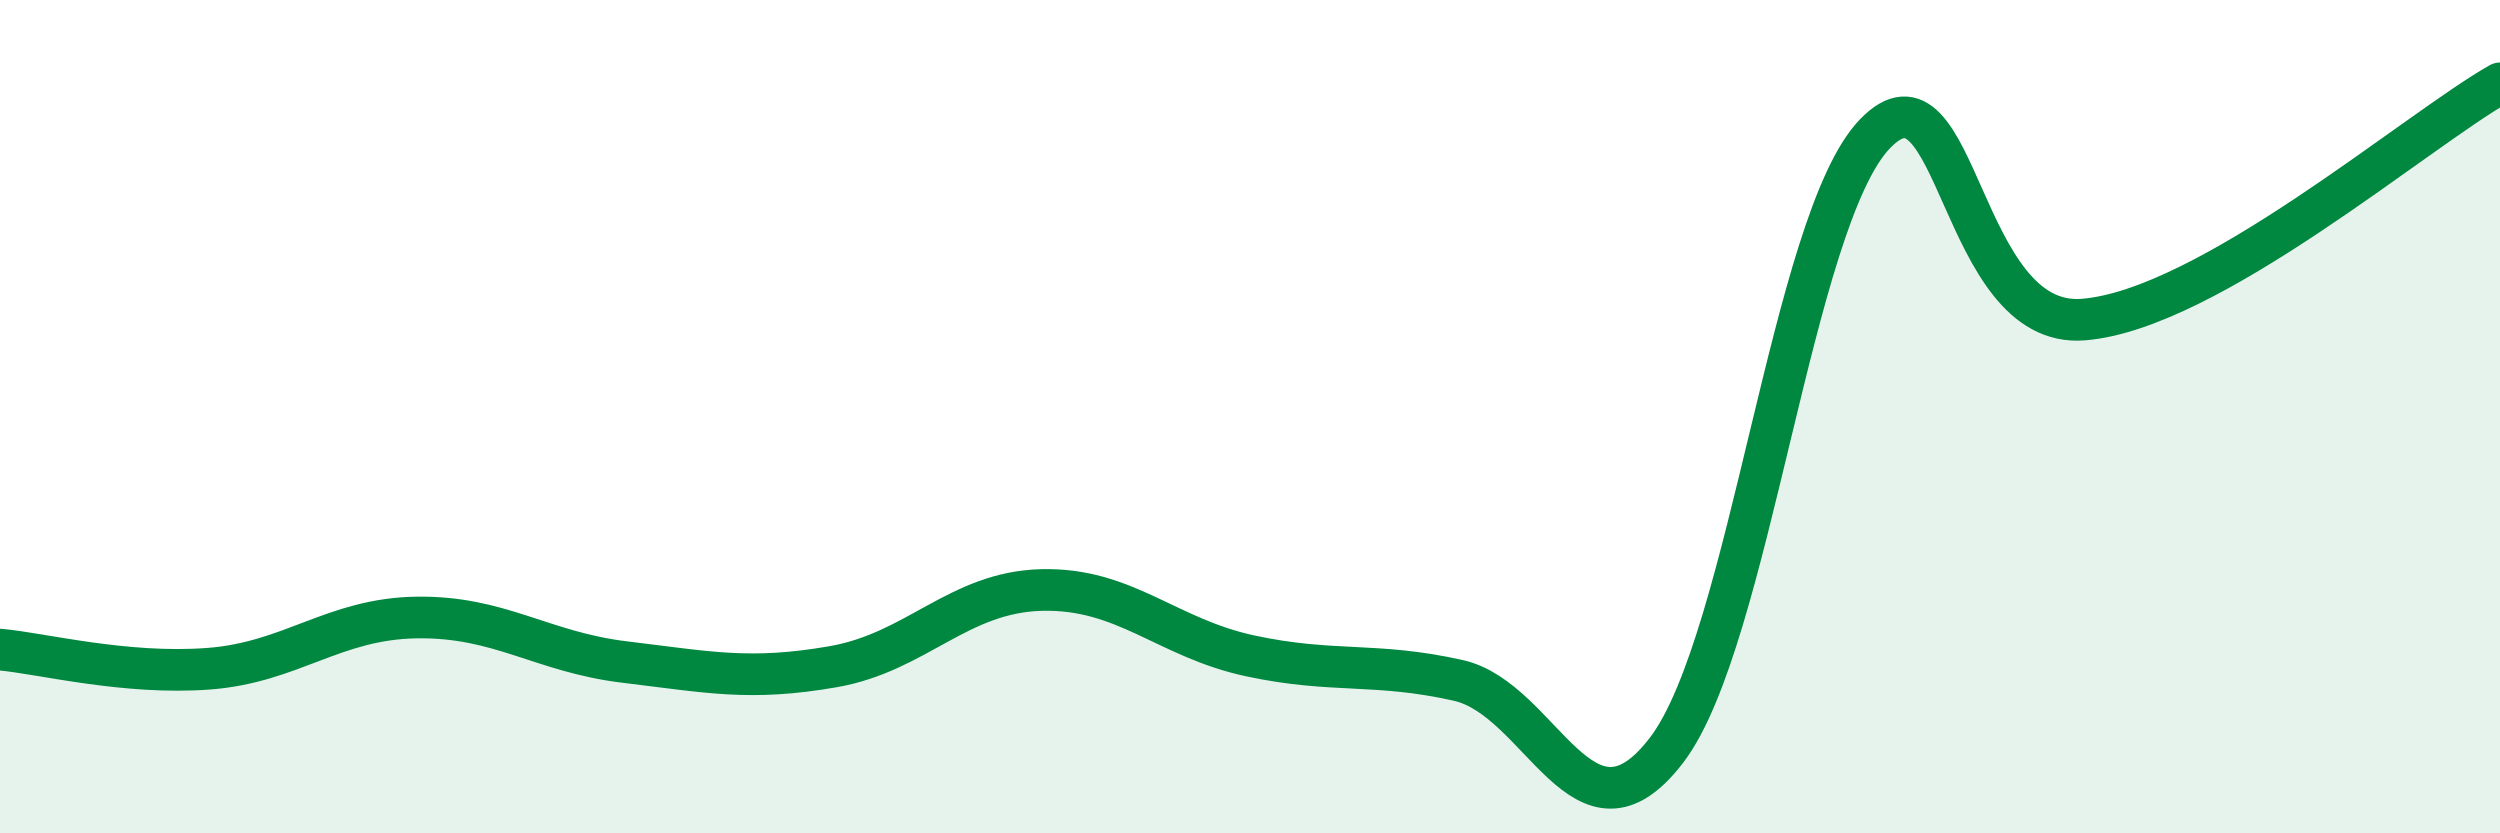 
    <svg width="60" height="20" viewBox="0 0 60 20" xmlns="http://www.w3.org/2000/svg">
      <path
        d="M 0,15.59 C 1,15.68 3,16.2 5,16.05 C 7,15.9 8,14.85 10,14.82 C 12,14.79 13,15.65 15,15.89 C 17,16.13 18,16.35 20,16 C 22,15.65 23,14.21 25,14.16 C 27,14.11 28,15.31 30,15.74 C 32,16.17 33,15.88 35,16.33 C 37,16.78 38,20.62 40,18 C 42,15.38 43,5.28 45,3.21 C 47,1.14 47,7.91 50,7.67 C 53,7.43 58,3.13 60,2L60 20L0 20Z"
        fill="#008740"
        opacity="0.1"
        stroke-linecap="round"
        stroke-linejoin="round"
      />
      <path
        d="M 0,15.59 C 1,15.68 3,16.2 5,16.05 C 7,15.9 8,14.85 10,14.82 C 12,14.79 13,15.65 15,15.89 C 17,16.13 18,16.35 20,16 C 22,15.65 23,14.21 25,14.16 C 27,14.11 28,15.31 30,15.74 C 32,16.17 33,15.88 35,16.33 C 37,16.78 38,20.62 40,18 C 42,15.38 43,5.28 45,3.21 C 47,1.14 47,7.91 50,7.67 C 53,7.43 58,3.13 60,2"
        stroke="#008740"
        stroke-width="1"
        fill="none"
        stroke-linecap="round"
        stroke-linejoin="round"
      />
    </svg>
  